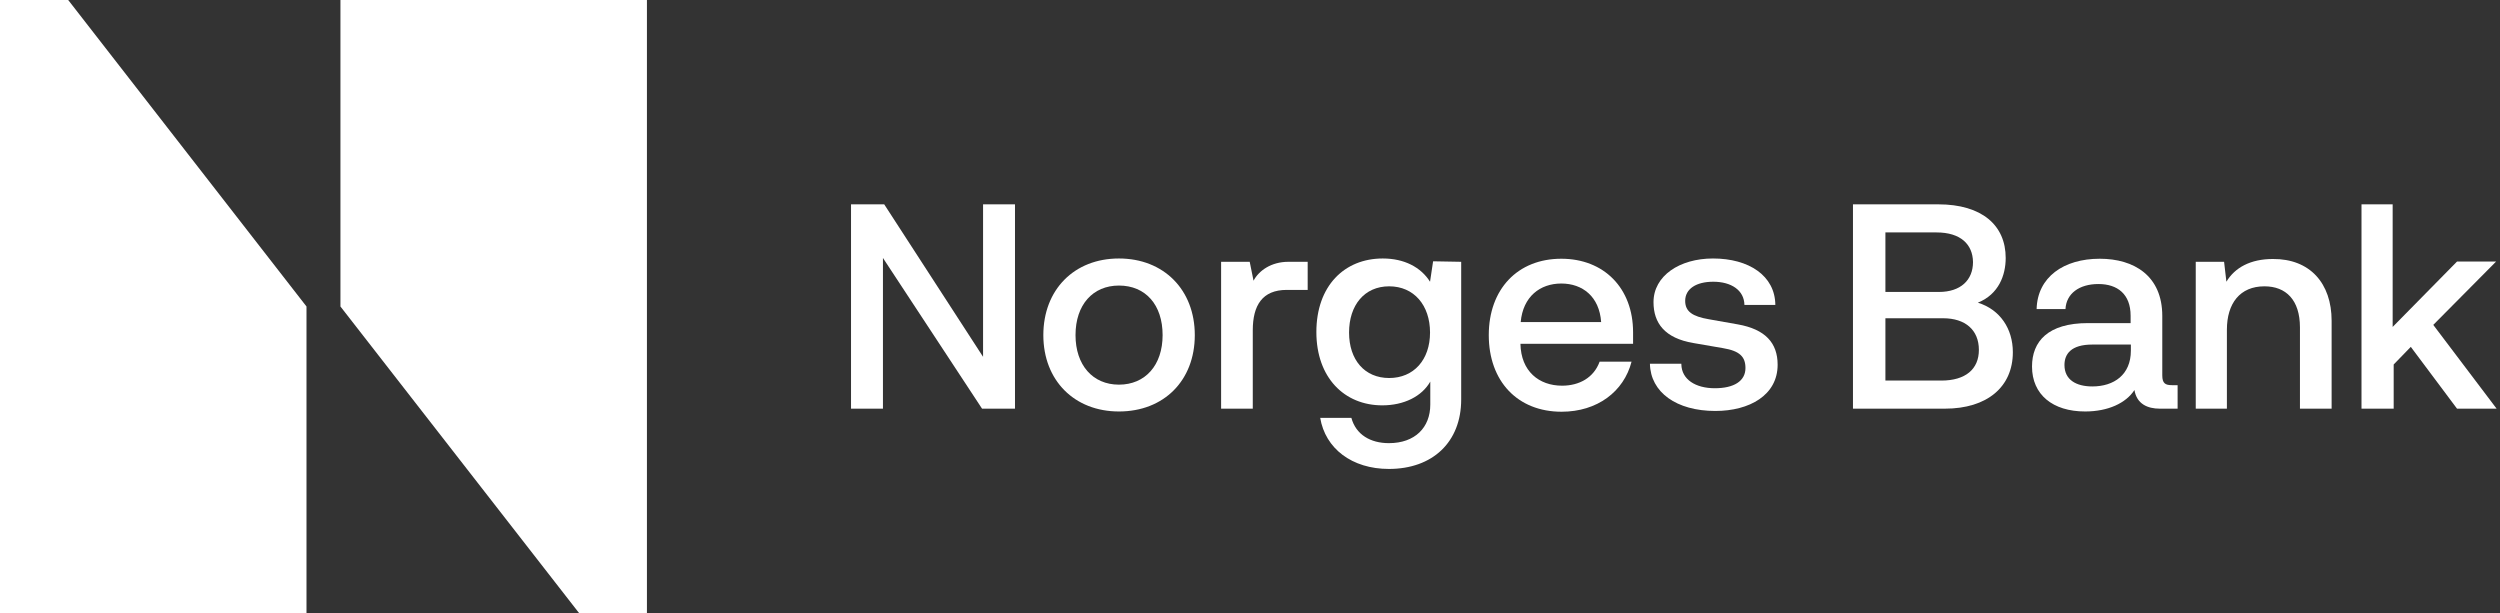 <svg width="208" height="51" viewBox="0 0 208 51" fill="none" xmlns="http://www.w3.org/2000/svg">
<rect x="0" y="0" width="208" height="51" fill="#333333" stroke="none"/>
<g clip-path="url(#clip0_6907_219017)">
<path d="M53.825 51V0H28.325V25.5L48.173 51H53.825Z" fill="white"/>
<path d="M0 0V51H25.5V25.5L5.674 0H0Z" fill="white"/>
<path d="M70.805 17.001H73.567L81.791 29.687V17.001H84.447V34.001H81.706L73.461 21.463V34.001H70.805V17.001Z" fill="white"/>
<path d="M93.096 21.506C96.814 21.506 99.407 24.098 99.407 27.881C99.407 31.663 96.836 34.235 93.096 34.235C89.398 34.235 86.806 31.663 86.806 27.881C86.806 24.098 89.377 21.506 93.096 21.506ZM93.096 32.003C95.284 32.003 96.729 30.388 96.729 27.881C96.729 25.352 95.306 23.758 93.096 23.758C90.928 23.758 89.483 25.352 89.483 27.881C89.483 30.367 90.907 32.003 93.096 32.003Z" fill="white"/>
<path d="M108.799 21.782V24.12H107.057C105.017 24.12 104.231 25.416 104.231 27.477V34.001H101.596V21.782H103.976L104.294 23.355C104.741 22.505 105.782 21.782 107.184 21.782H108.799Z" fill="white"/>
<path d="M121.571 21.782V33.236C121.571 36.785 119.191 39.016 115.557 39.016C112.476 39.016 110.266 37.316 109.841 34.766H112.434C112.816 36.168 114.027 36.87 115.557 36.87C117.725 36.87 119 35.573 119 33.661V31.748C118.299 32.981 116.811 33.725 115.005 33.725C111.839 33.725 109.522 31.408 109.522 27.626C109.522 23.801 111.839 21.506 115.047 21.506C116.832 21.506 118.214 22.228 118.979 23.44L119.234 21.74L121.571 21.782ZM118.979 27.668C118.979 25.395 117.64 23.822 115.579 23.822C113.517 23.822 112.242 25.395 112.242 27.668C112.242 29.942 113.539 31.451 115.579 31.451C117.619 31.451 118.979 29.942 118.979 27.668Z" fill="white"/>
<path d="M135.851 28.604H126.501C126.544 30.899 128.052 32.089 129.965 32.089C131.389 32.089 132.6 31.43 133.089 30.091H135.745C135.107 32.577 132.897 34.256 129.922 34.256C126.267 34.256 123.866 31.727 123.866 27.881C123.866 24.056 126.267 21.527 129.901 21.527C133.45 21.527 135.872 23.971 135.872 27.647V28.604H135.851ZM126.522 26.797H133.216C133.067 24.672 131.665 23.589 129.901 23.589C128.137 23.589 126.714 24.672 126.522 26.797Z" fill="white"/>
<path d="M139.888 30.303C139.909 31.578 141.078 32.301 142.672 32.301C144.266 32.301 145.222 31.706 145.222 30.622C145.222 29.687 144.754 29.198 143.352 28.965L140.887 28.54C138.507 28.136 137.572 26.882 137.572 25.14C137.572 22.951 139.739 21.506 142.523 21.506C145.498 21.506 147.687 22.93 147.708 25.373H145.137C145.116 24.141 144.032 23.44 142.544 23.44C141.121 23.44 140.207 24.035 140.207 25.033C140.207 25.926 140.823 26.33 142.183 26.563L144.584 26.988C146.858 27.392 147.899 28.518 147.899 30.346C147.899 32.875 145.562 34.192 142.714 34.192C139.484 34.192 137.317 32.641 137.274 30.261H139.888V30.303Z" fill="white"/>
<path d="M167.469 29.305C167.469 32.195 165.323 34.001 161.817 34.001H154.167V17.001H161.264C164.898 17.001 166.874 18.744 166.874 21.463C166.874 22.887 166.301 24.481 164.558 25.182C166.407 25.756 167.469 27.35 167.469 29.305ZM161.116 19.338H156.866V24.29H161.328C163.113 24.29 164.154 23.312 164.154 21.803C164.133 20.337 163.134 19.338 161.116 19.338ZM164.643 29.113C164.643 27.456 163.517 26.479 161.668 26.479H156.866V31.663H161.519C163.538 31.663 164.643 30.707 164.643 29.113Z" fill="white"/>
<path d="M193.991 26.691V34.001H191.356V27.243C191.356 24.948 190.187 23.822 188.402 23.822C186.362 23.822 185.278 25.245 185.278 27.434V34.001H182.686V21.782H185.044L185.236 23.439C185.937 22.27 187.233 21.548 189.103 21.548C192.184 21.527 193.991 23.567 193.991 26.691Z" fill="white"/>
<path d="M196.477 17.001H199.069V27.201L204.424 21.761H207.675L202.448 27.031L207.718 34.001H204.424L200.578 28.858L199.154 30.325V34.001H196.477V17.001Z" fill="white"/>
<path d="M181.177 32.046V34.001H179.689C178.691 34.001 177.777 33.619 177.586 32.45C176.884 33.534 175.397 34.235 173.484 34.235C170.786 34.235 169.064 32.832 169.064 30.495C169.064 28.412 170.382 26.882 173.718 26.882H177.267V26.266C177.267 24.481 176.183 23.631 174.589 23.631C172.974 23.631 171.912 24.439 171.848 25.714H169.447C169.511 23.057 171.699 21.527 174.696 21.527C177.564 21.527 179.902 22.951 179.902 26.287V31.239C179.902 31.897 180.157 32.046 180.709 32.046H181.177ZM177.288 28.667H174.079C172.316 28.667 171.763 29.454 171.763 30.367C171.763 31.6 172.741 32.152 174.079 32.152C175.886 32.152 177.288 31.175 177.288 29.177V28.667Z" fill="white"/>
</g>
<defs>
<clipPath id="clip0_6907_219017">
<rect width="208" height="51" fill="white"/>
</clipPath>
</defs>
</svg>
